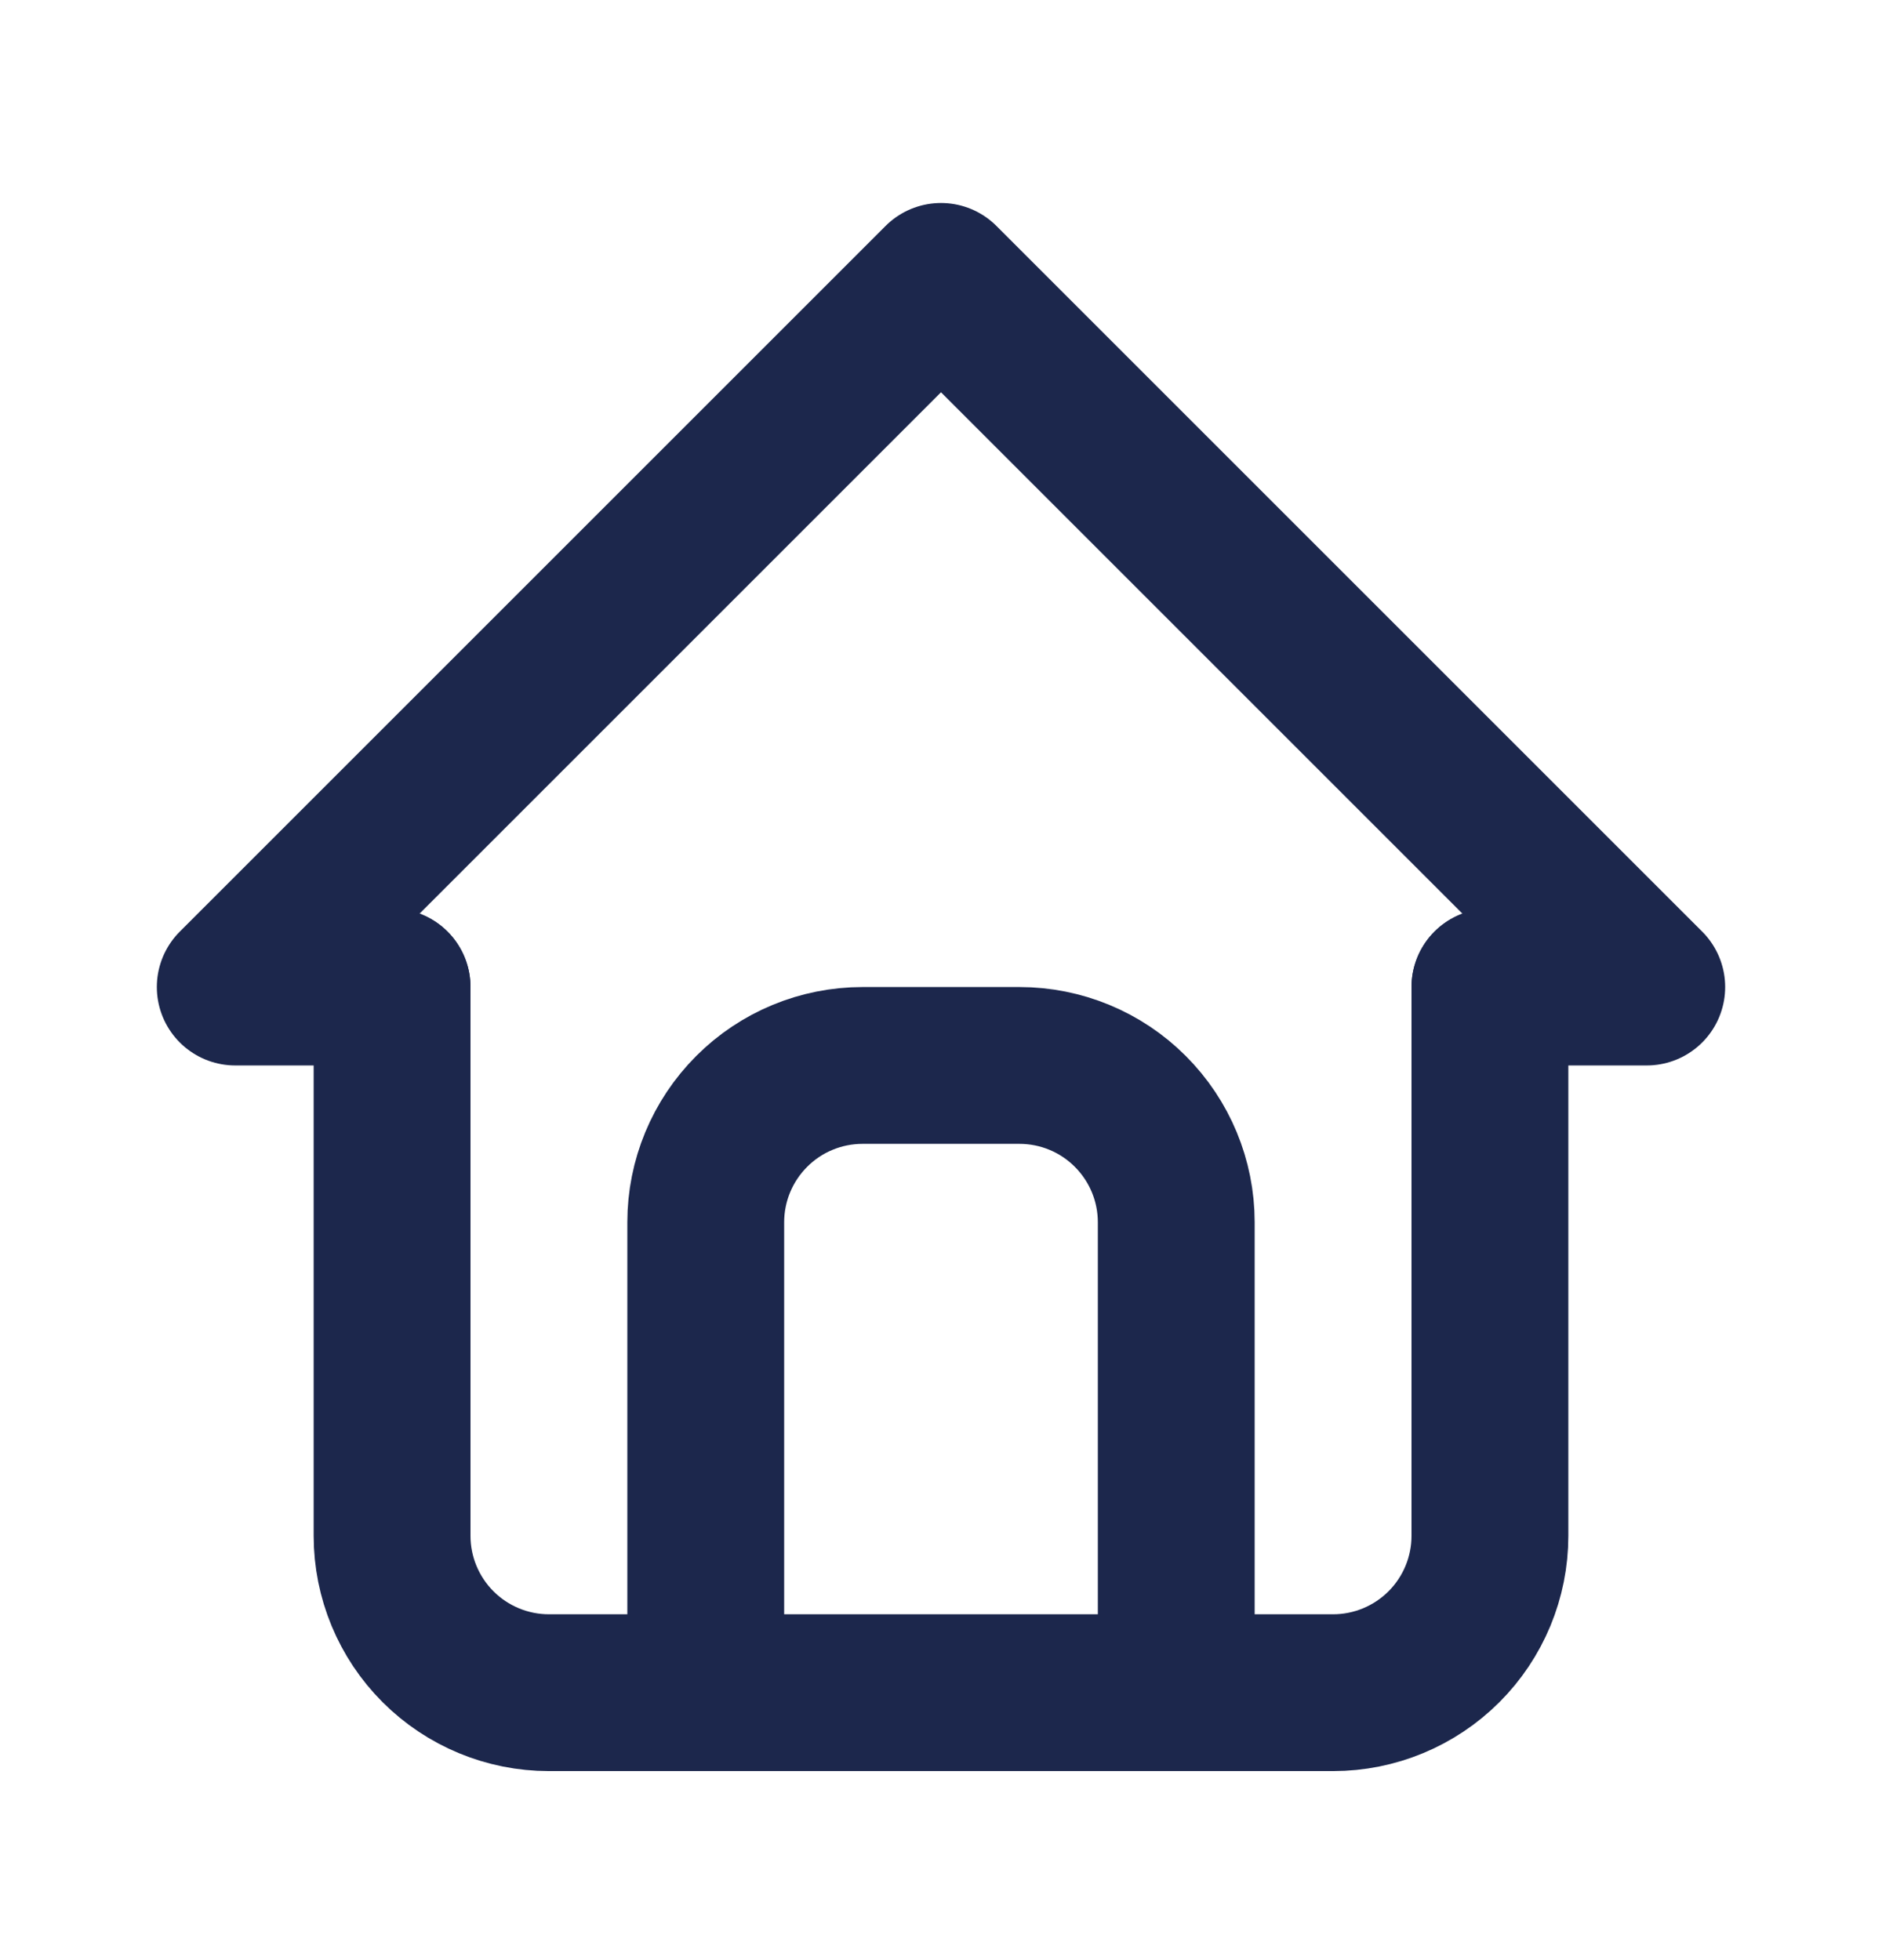 <svg width="24" height="25" viewBox="0 0 24 25" fill="none" xmlns="http://www.w3.org/2000/svg">
<g clip-path="url(#clip0_2940_1373)">
<path d="M5 12.589H3L12 3.589L21 12.589H19" stroke="#1C274C" stroke-width="2" stroke-linecap="round" stroke-linejoin="round"/>
<path d="M5 12.589V19.589C5 20.119 5.211 20.628 5.586 21.003C5.961 21.378 6.47 21.589 7 21.589H17C17.53 21.589 18.039 21.378 18.414 21.003C18.789 20.628 19 20.119 19 19.589V12.589" stroke="#1C274C" stroke-width="2" stroke-linecap="round" stroke-linejoin="round"/>
<path d="M9 21.589V15.589C9 15.058 9.211 14.55 9.586 14.175C9.961 13.799 10.47 13.589 11 13.589H13C13.53 13.589 14.039 13.799 14.414 14.175C14.789 14.55 15 15.058 15 15.589V21.589" stroke="#1C274C" stroke-width="2" stroke-linecap="round" stroke-linejoin="round"/>
</g>
<defs>
<clipPath id="clip0_2940_1373">
<rect width="24" height="24" fill="white" transform="translate(0 0.589)"/>
</clipPath>
</defs>
</svg>
